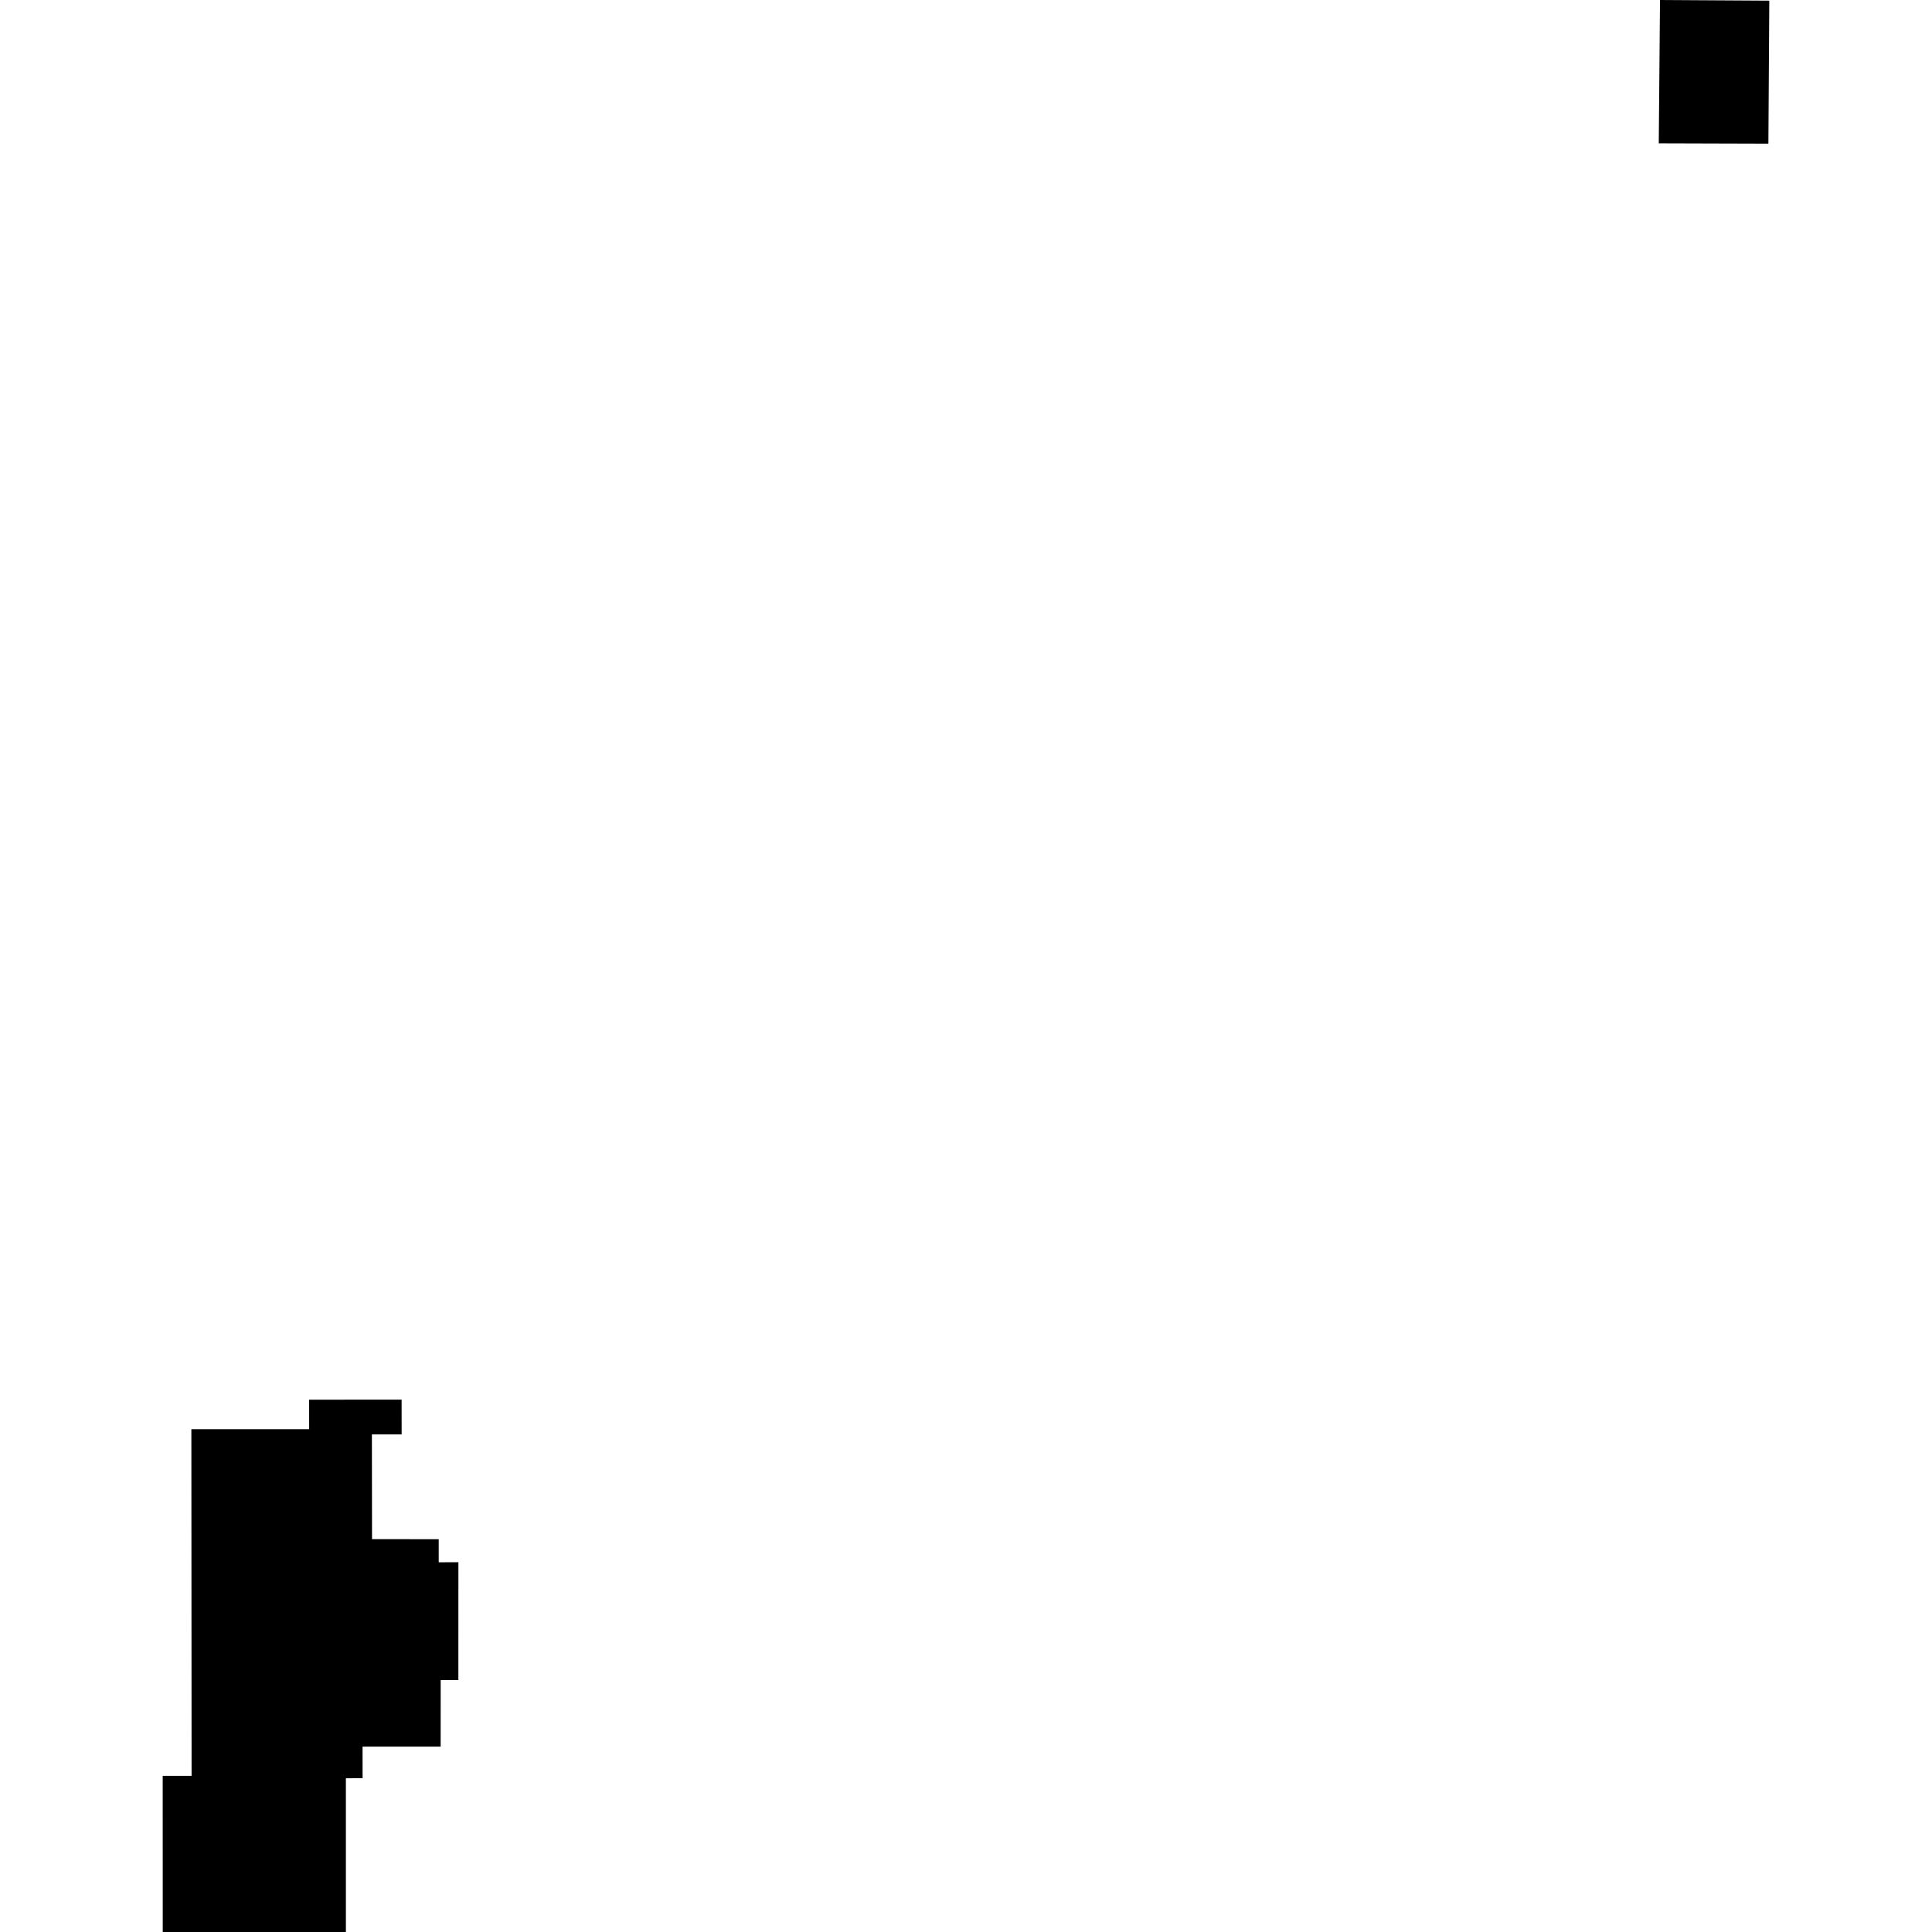 <?xml version="1.0" encoding="utf-8" standalone="no"?>
<!DOCTYPE svg PUBLIC "-//W3C//DTD SVG 1.1//EN"
  "http://www.w3.org/Graphics/SVG/1.1/DTD/svg11.dtd">
<!-- Created with matplotlib (https://matplotlib.org/) -->
<svg height="288pt" version="1.1" viewBox="0 0 288 288" width="288pt" xmlns="http://www.w3.org/2000/svg" xmlns:xlink="http://www.w3.org/1999/xlink">
 <defs>
  <style type="text/css">
*{stroke-linecap:butt;stroke-linejoin:round;}
  </style>
 </defs>
 <g id="figure_1">
  <g id="patch_1">
   <path d="M 0 288 
L 288 288 
L 288 0 
L 0 0 
z
" style="fill:none;opacity:0;"/>
  </g>
  <g id="axes_1">
   <g id="PatchCollection_1">
    <path clip-path="url(#p0246c2f420)" d="M 24.26 288 
L 51.563 288 
L 51.56 265.083 
L 54.05 265.072 
L 54.045 260.367 
L 65.686 260.364 
L 65.691 250.446 
L 68.329 250.434 
L 68.333 232.876 
L 65.399 232.889 
L 65.4 229.446 
L 55.458 229.441 
L 55.438 213.824 
L 59.873 213.828 
L 59.867 208.639 
L 46.083 208.651 
L 46.086 213.041 
L 28.527 213.046 
L 28.559 264.724 
L 24.255 264.719 
L 24.26 288 
"/>
    <path clip-path="url(#p0246c2f420)" d="M 247.455 -0 
L 263.745 0.097 
L 263.609 21.414 
L 247.27 21.366 
L 247.455 -0 
"/>
   </g>
  </g>
 </g>
 <defs>
  <clipPath id="p0246c2f420">
   <rect height="288" width="239.489" x="24.255" y="0"/>
  </clipPath>
 </defs>
</svg>
